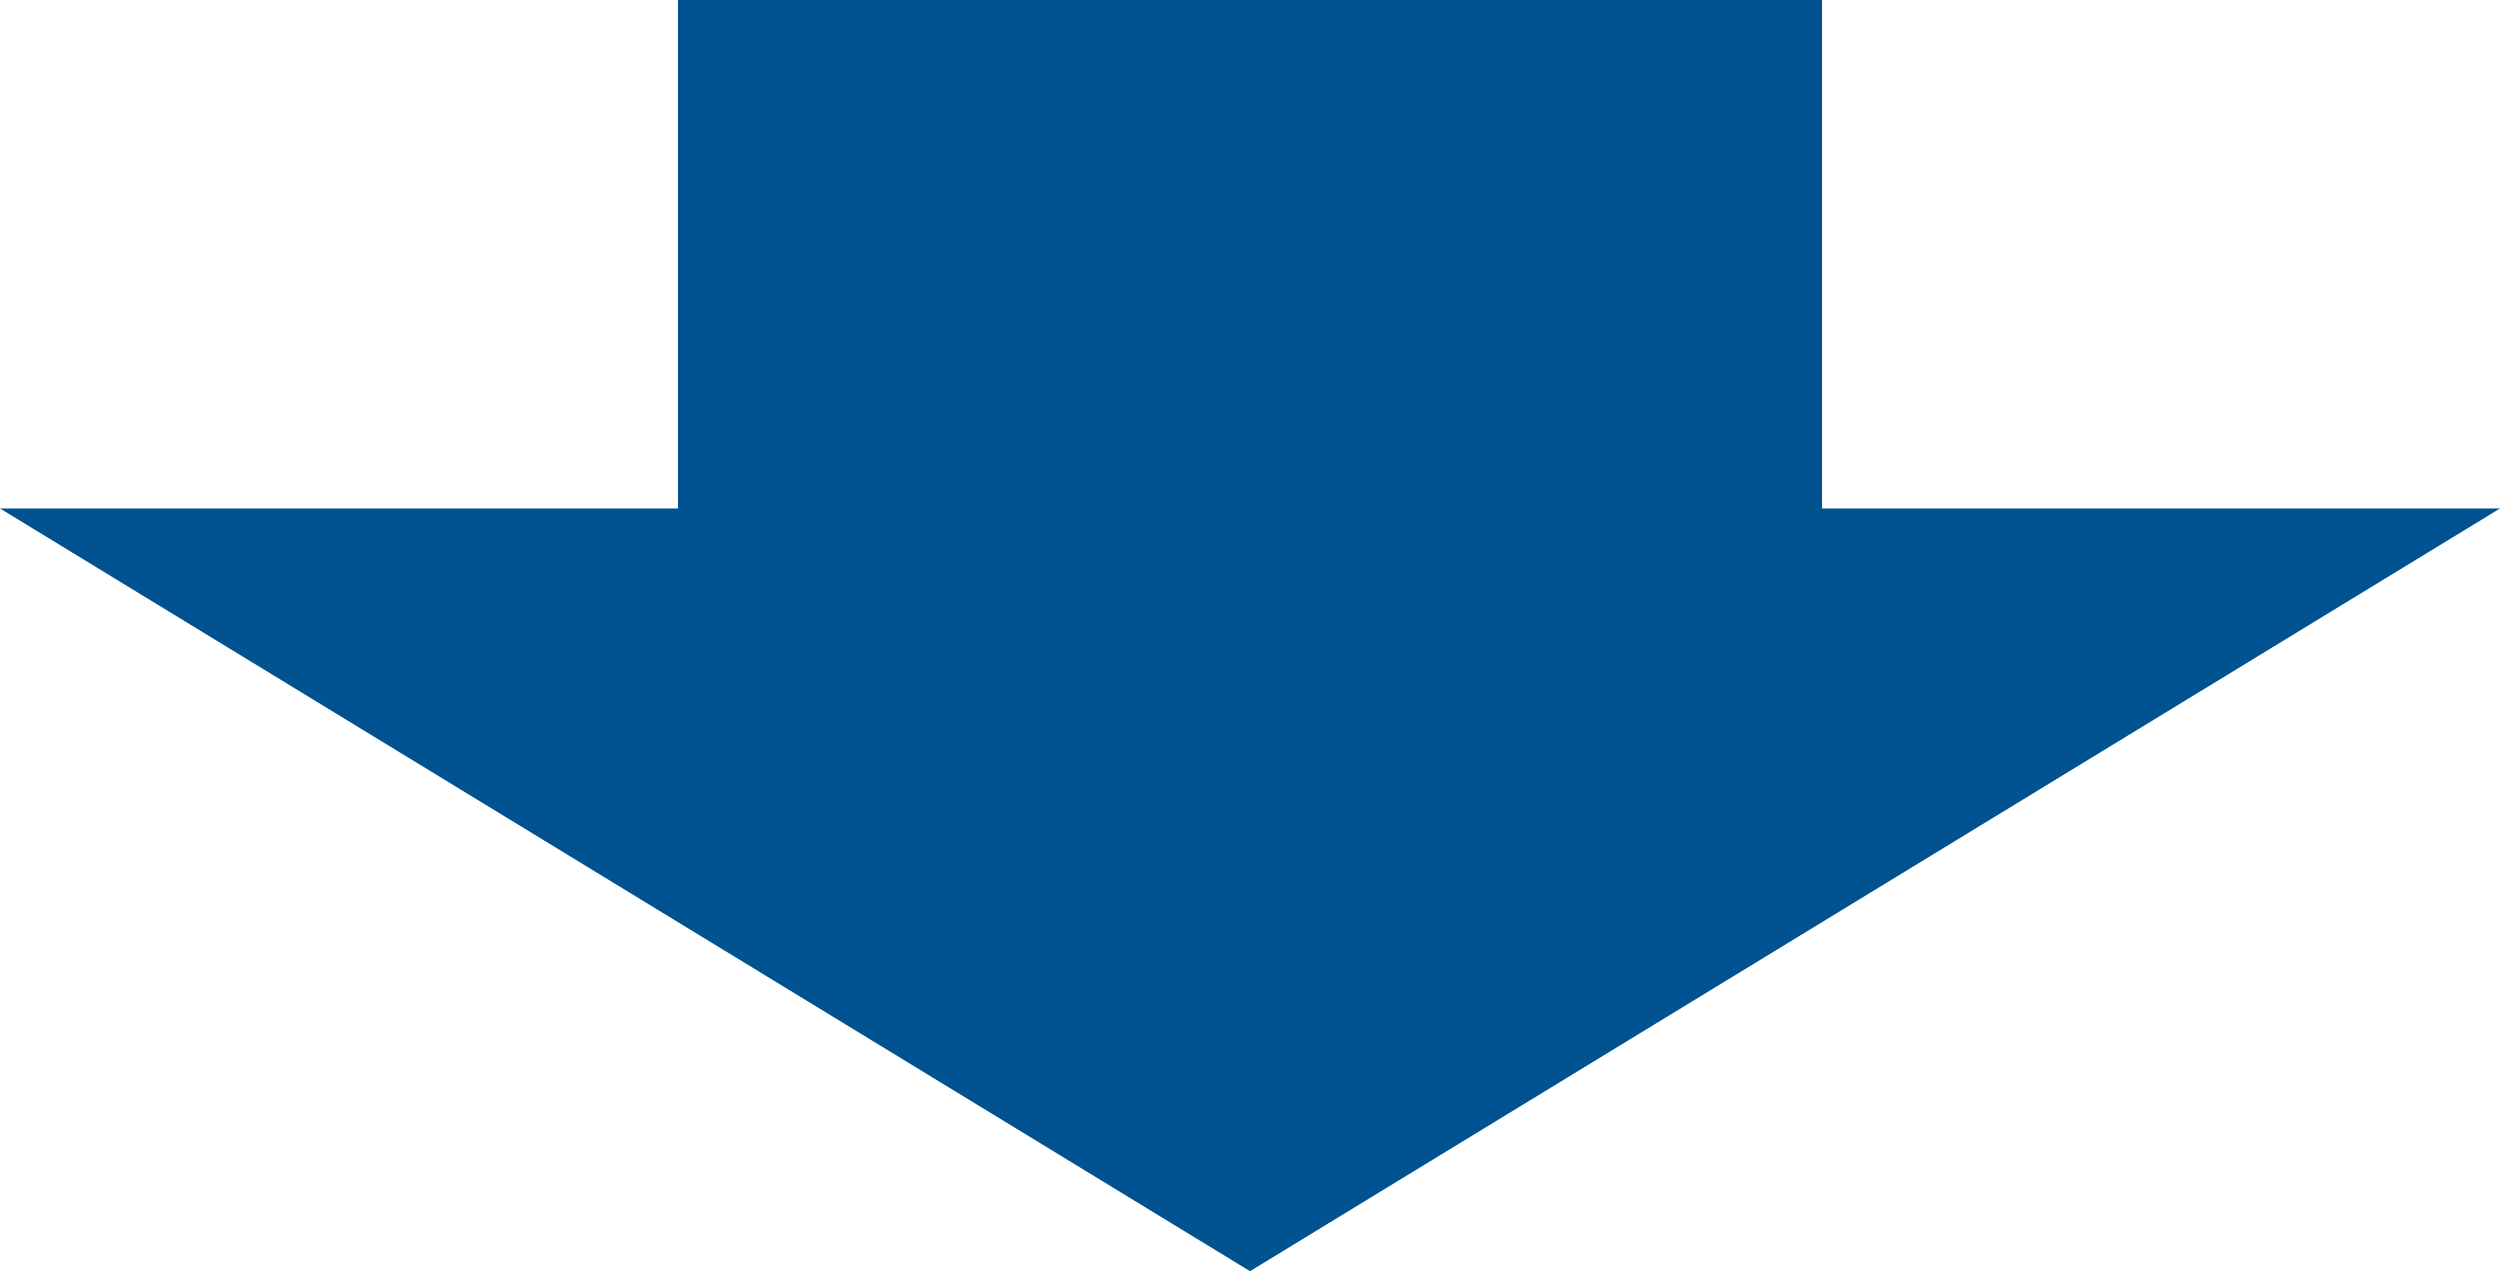 <svg xmlns="http://www.w3.org/2000/svg" width="59" height="30" viewBox="0 0 59 30">
  <g id="arrow" transform="translate(-676.001 -8500)">
    <rect id="長方形_672" data-name="長方形 672" width="27" height="13" transform="translate(692.001 8500)" fill="#005290"/>
    <path id="多角形_31" data-name="多角形 31" d="M29.5,0,59,18H0Z" transform="translate(735.001 8530) rotate(180)" fill="#005290"/>
  </g>
</svg>
